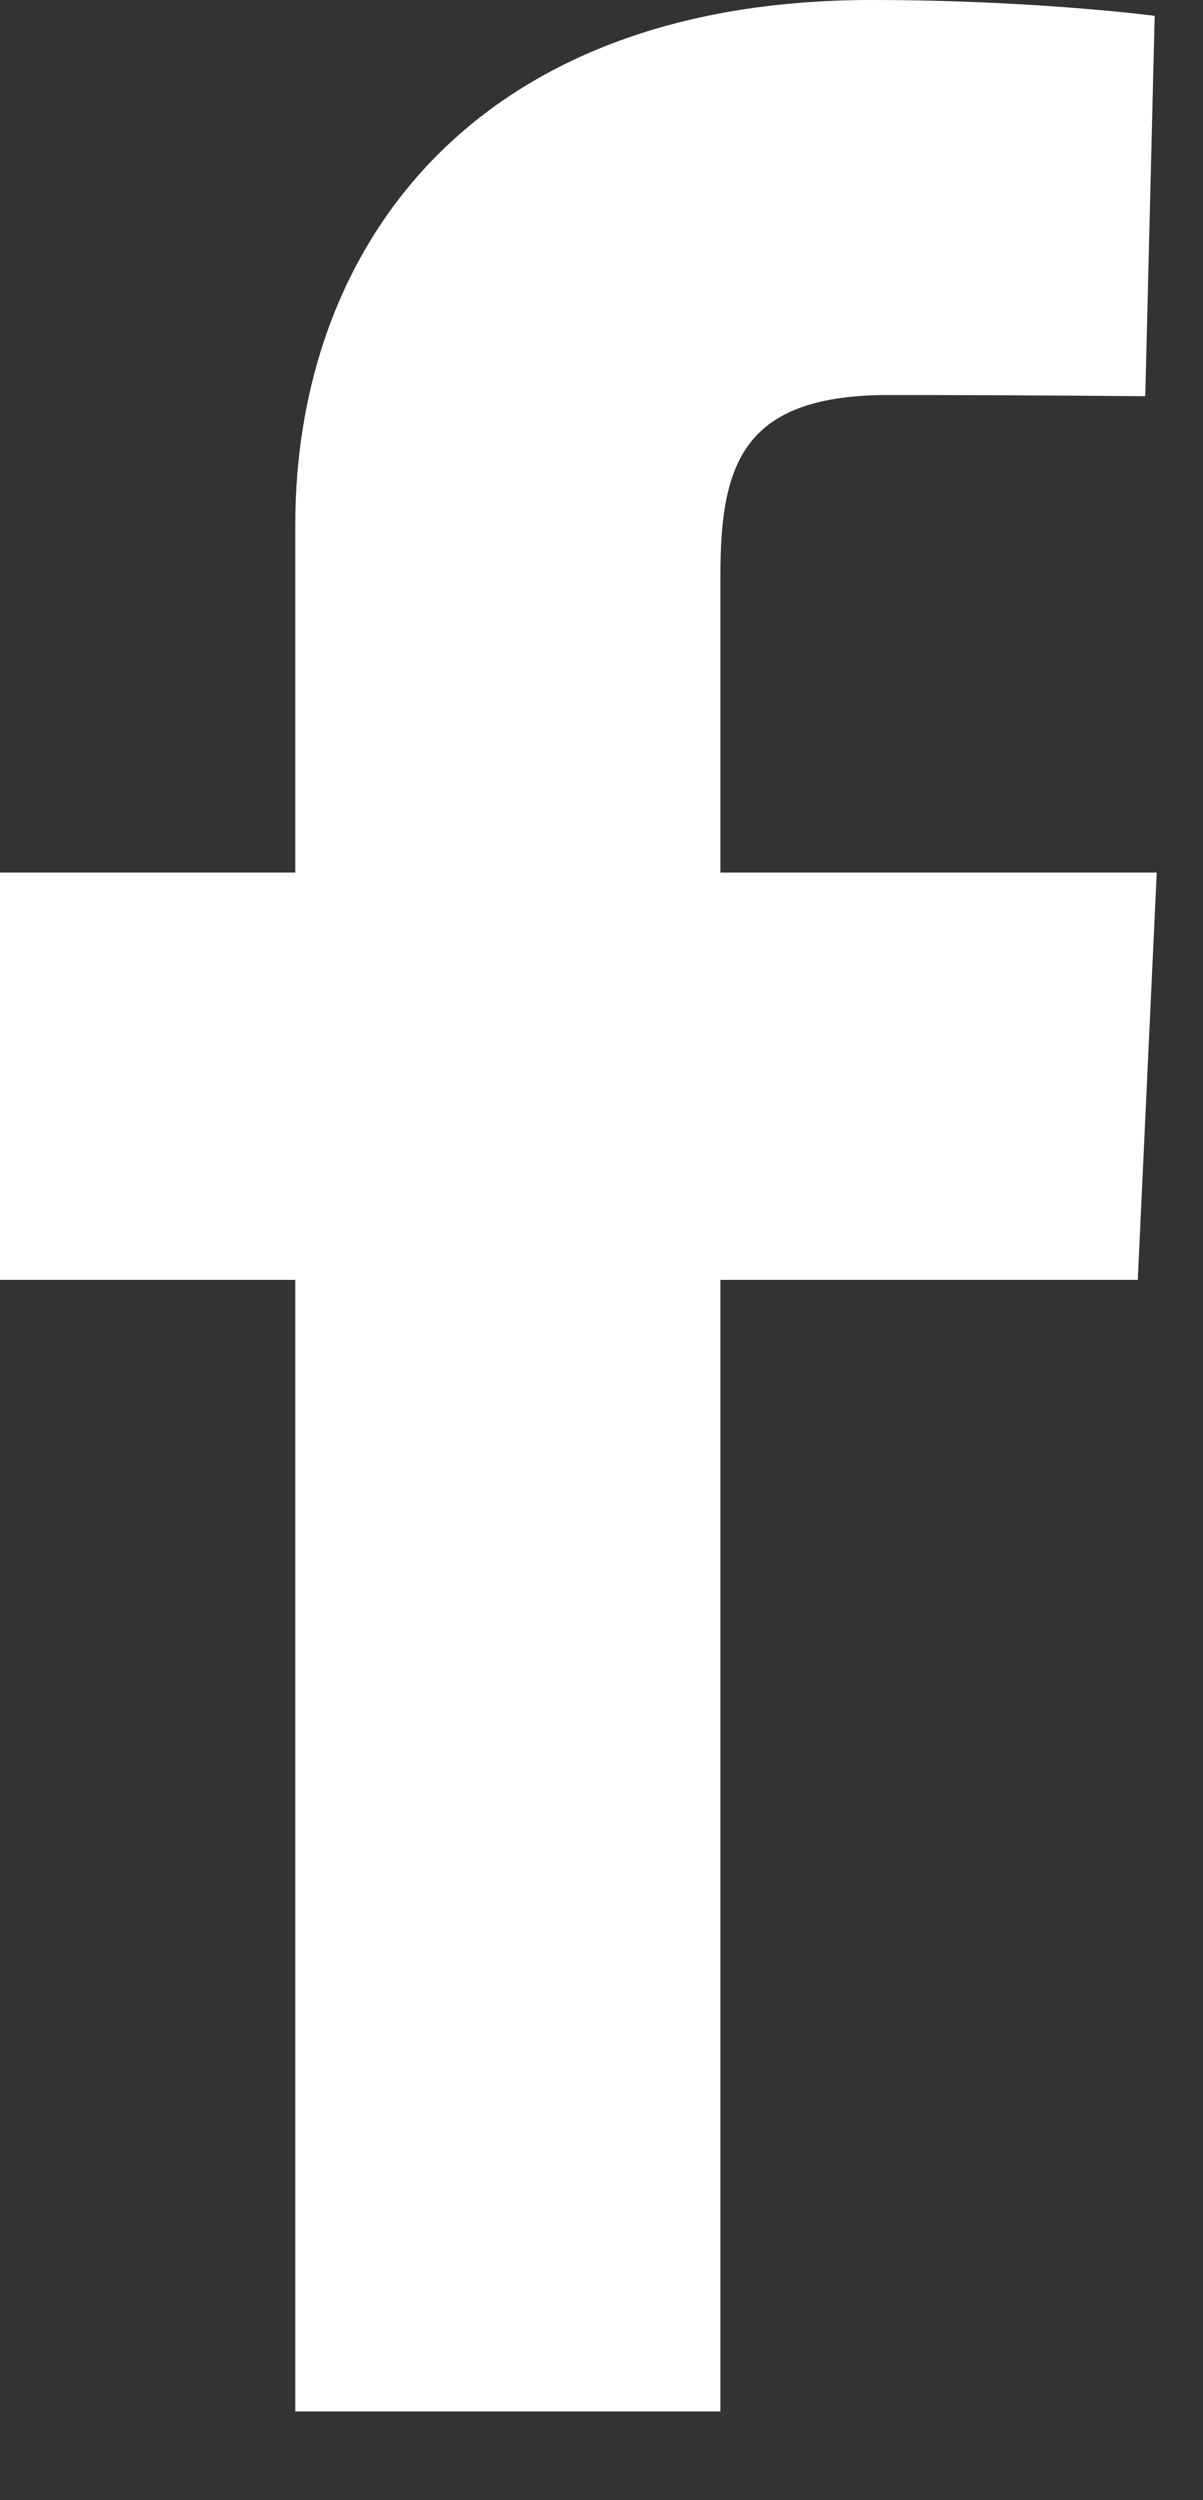 <?xml version="1.0" encoding="UTF-8"?> <svg xmlns="http://www.w3.org/2000/svg" width="13" height="27" viewBox="0 0 13 27" fill="none"><rect x="0" y="0" width="13" height="27" fill="#333333" stroke="none"/> <path d="M3.191 26.042V13.822H0V9.423H3.191V5.665C3.191 2.712 5.076 3.05176e-05 9.419 3.05176e-05C11.178 3.05176e-05 12.478 0.171 12.478 0.171L12.376 4.279C12.376 4.279 11.049 4.266 9.602 4.266C8.036 4.266 7.785 4.997 7.785 6.21V9.423H12.5L12.295 13.822H7.785V26.042H3.191Z" fill="white"></path> </svg> 
